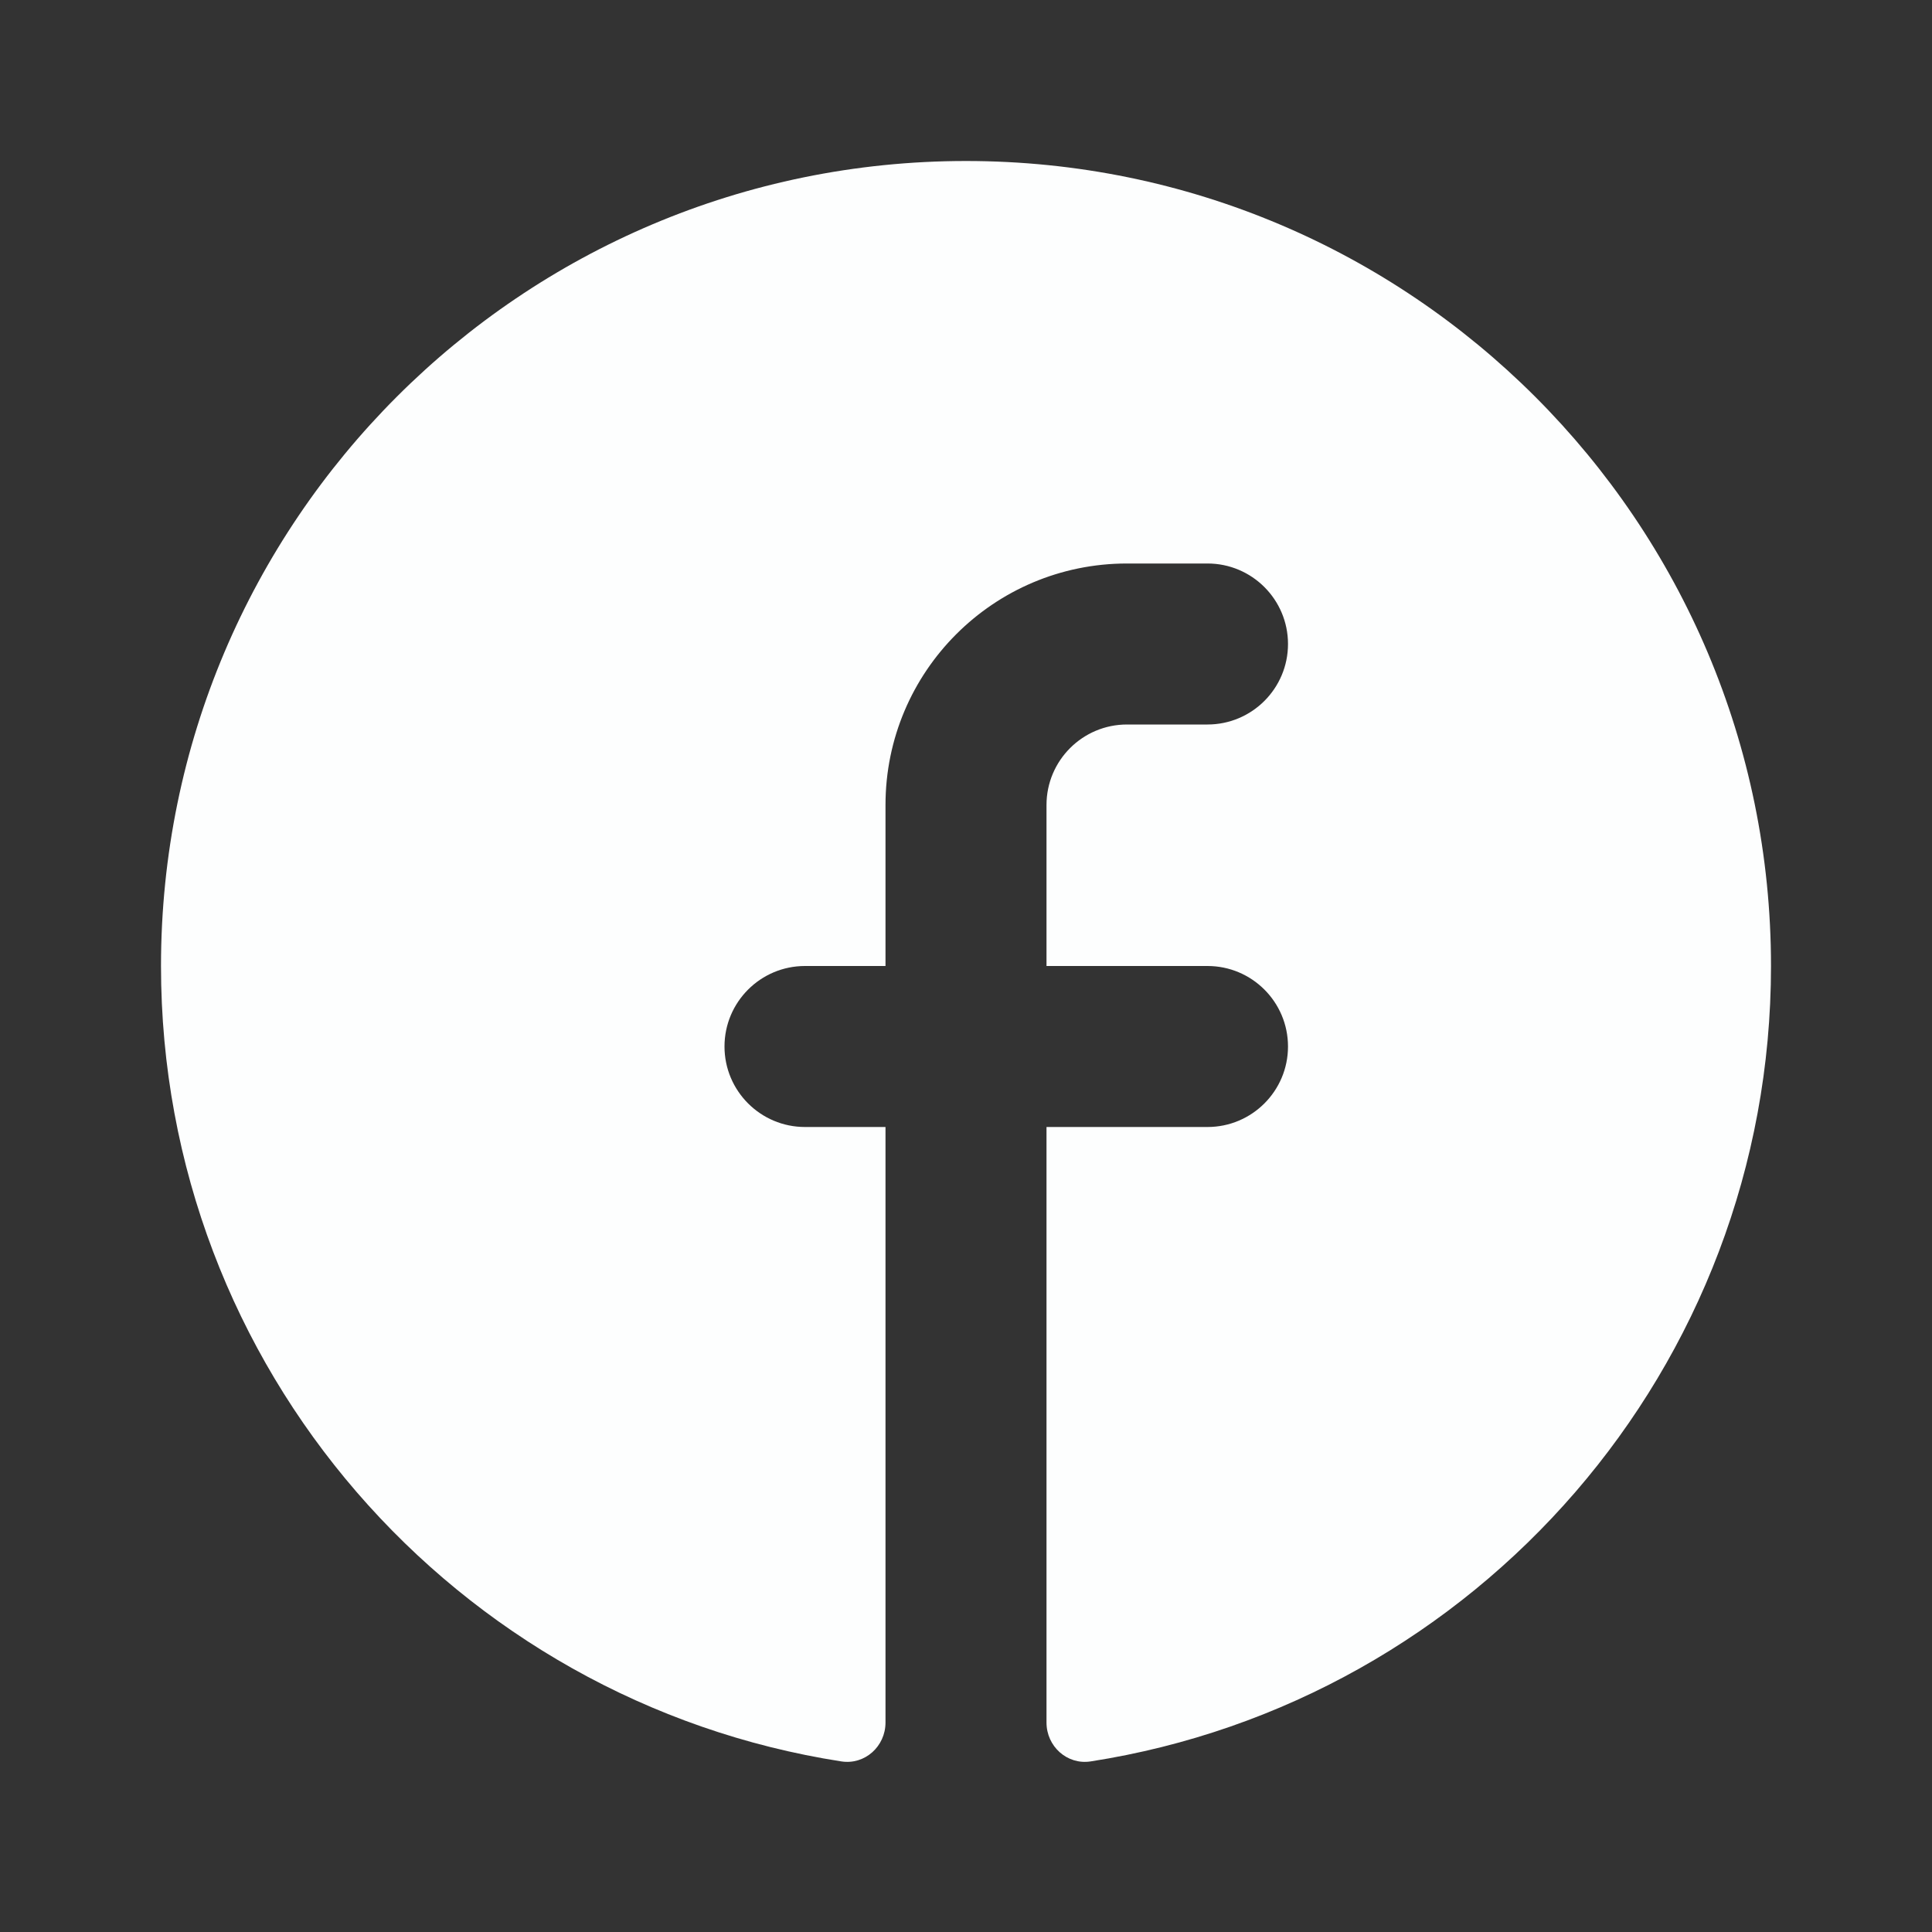 <?xml version="1.0" encoding="UTF-8" standalone="no"?><svg width="24" height="24" viewBox="0 0 24 24" fill="none" xmlns="http://www.w3.org/2000/svg">
<rect x="0" y="0" width="24" height="24" fill="#333333" stroke="none"/>
<g id="Facebook">
<path id="Shape" fill-rule="evenodd" clip-rule="evenodd" d="M22 12C22 16.996 18.336 21.137 13.548 21.881C13.256 21.926 13 21.694 13 21.398V14H15C15.552 14 16 13.552 16 13C16 12.448 15.552 12 15 12H13V10C13 9.448 13.448 9 14 9H15C15.552 9 16 8.552 16 8C16 7.448 15.552 7 15 7H14C12.343 7 11 8.343 11 10V12H10C9.448 12 9 12.448 9 13C9 13.552 9.448 14 10 14H11V21.398C11 21.694 10.744 21.926 10.452 21.881C5.664 21.137 2 16.996 2 12C2 6.477 6.477 2 12 2C17.523 2 22 6.477 22 12Z" fill="#FDFEFE"/>
</g>
</svg>
